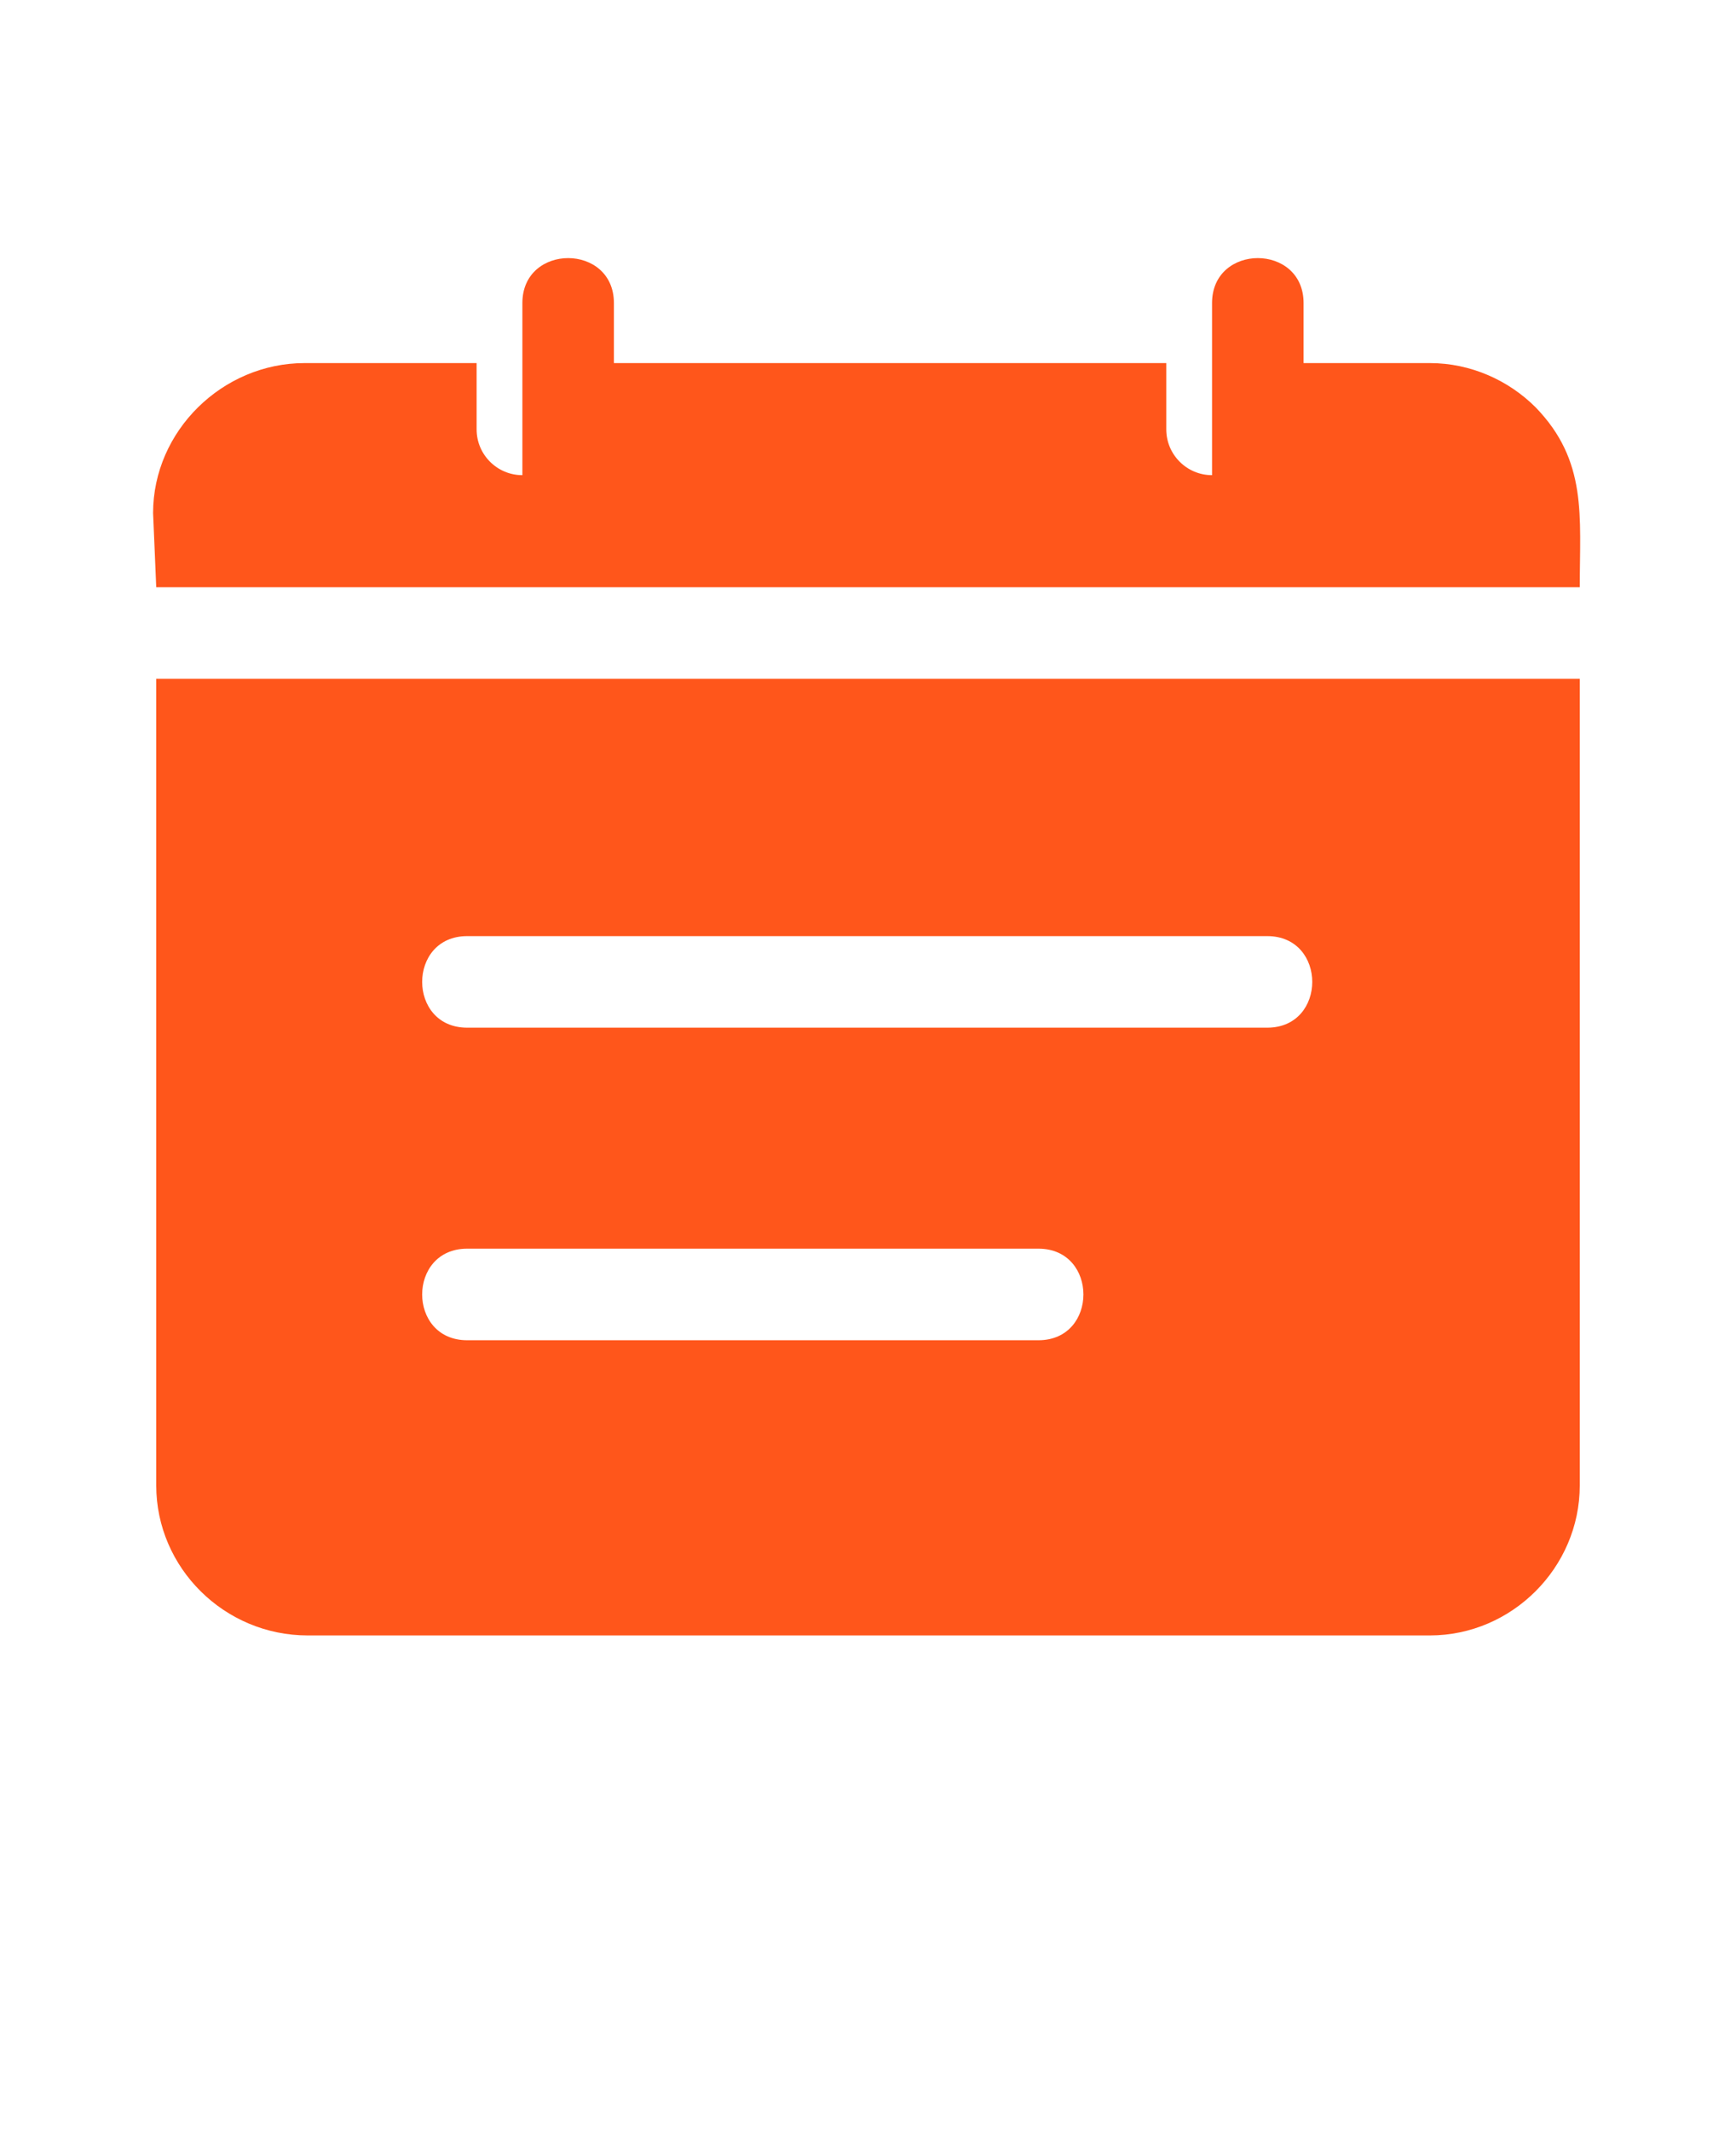 <?xml version="1.0" encoding="utf-8"?>
<!-- Generator: Adobe Illustrator 25.0.0, SVG Export Plug-In . SVG Version: 6.00 Build 0)  -->
<svg version="1.1" id="Слой_1" xmlns="http://www.w3.org/2000/svg" xmlns:xlink="http://www.w3.org/1999/xlink" x="0px" y="0px"
	 viewBox="0 0 110 135" style="enable-background:new 0 0 110 135;" xml:space="preserve">
<style type="text/css">
	.st0{fill-rule:evenodd;clip-rule:evenodd;}
</style>
<path fill="#FF561B" class="st0" d="M100.1,43H9.9v51.1c0,5.2,4.3,9.5,9.6,9.5h71.1c5.2,0,9.5-4.3,9.5-9.5L100.1,43z M9.9,37.2h90.2
	c0-4.5,0.5-8-2.8-11.4c-1.7-1.7-4.1-2.8-6.7-2.8h-8l0-3.8c0-3.8-5.8-3.8-5.8,0v10.9c-1.6,0-2.9-1.3-2.9-2.9V23l-35,0v-3.8
	c0-3.8-5.8-3.8-5.8,0v10.9c-1.6,0-2.9-1.3-2.9-2.9V23l-10.9,0c-5.2,0-9.6,4.3-9.6,9.5L9.9,37.2z M29.6,84.9c-3.8,0-3.8-5.8,0-5.8
	l36.2,0c3.8,0,3.8,5.8,0,5.8L29.6,84.9z M29.6,65.1c-3.8,0-3.8-5.8,0-5.8h50.7c3.8,0,3.8,5.8,0,5.8H29.6z"/>
</svg>

